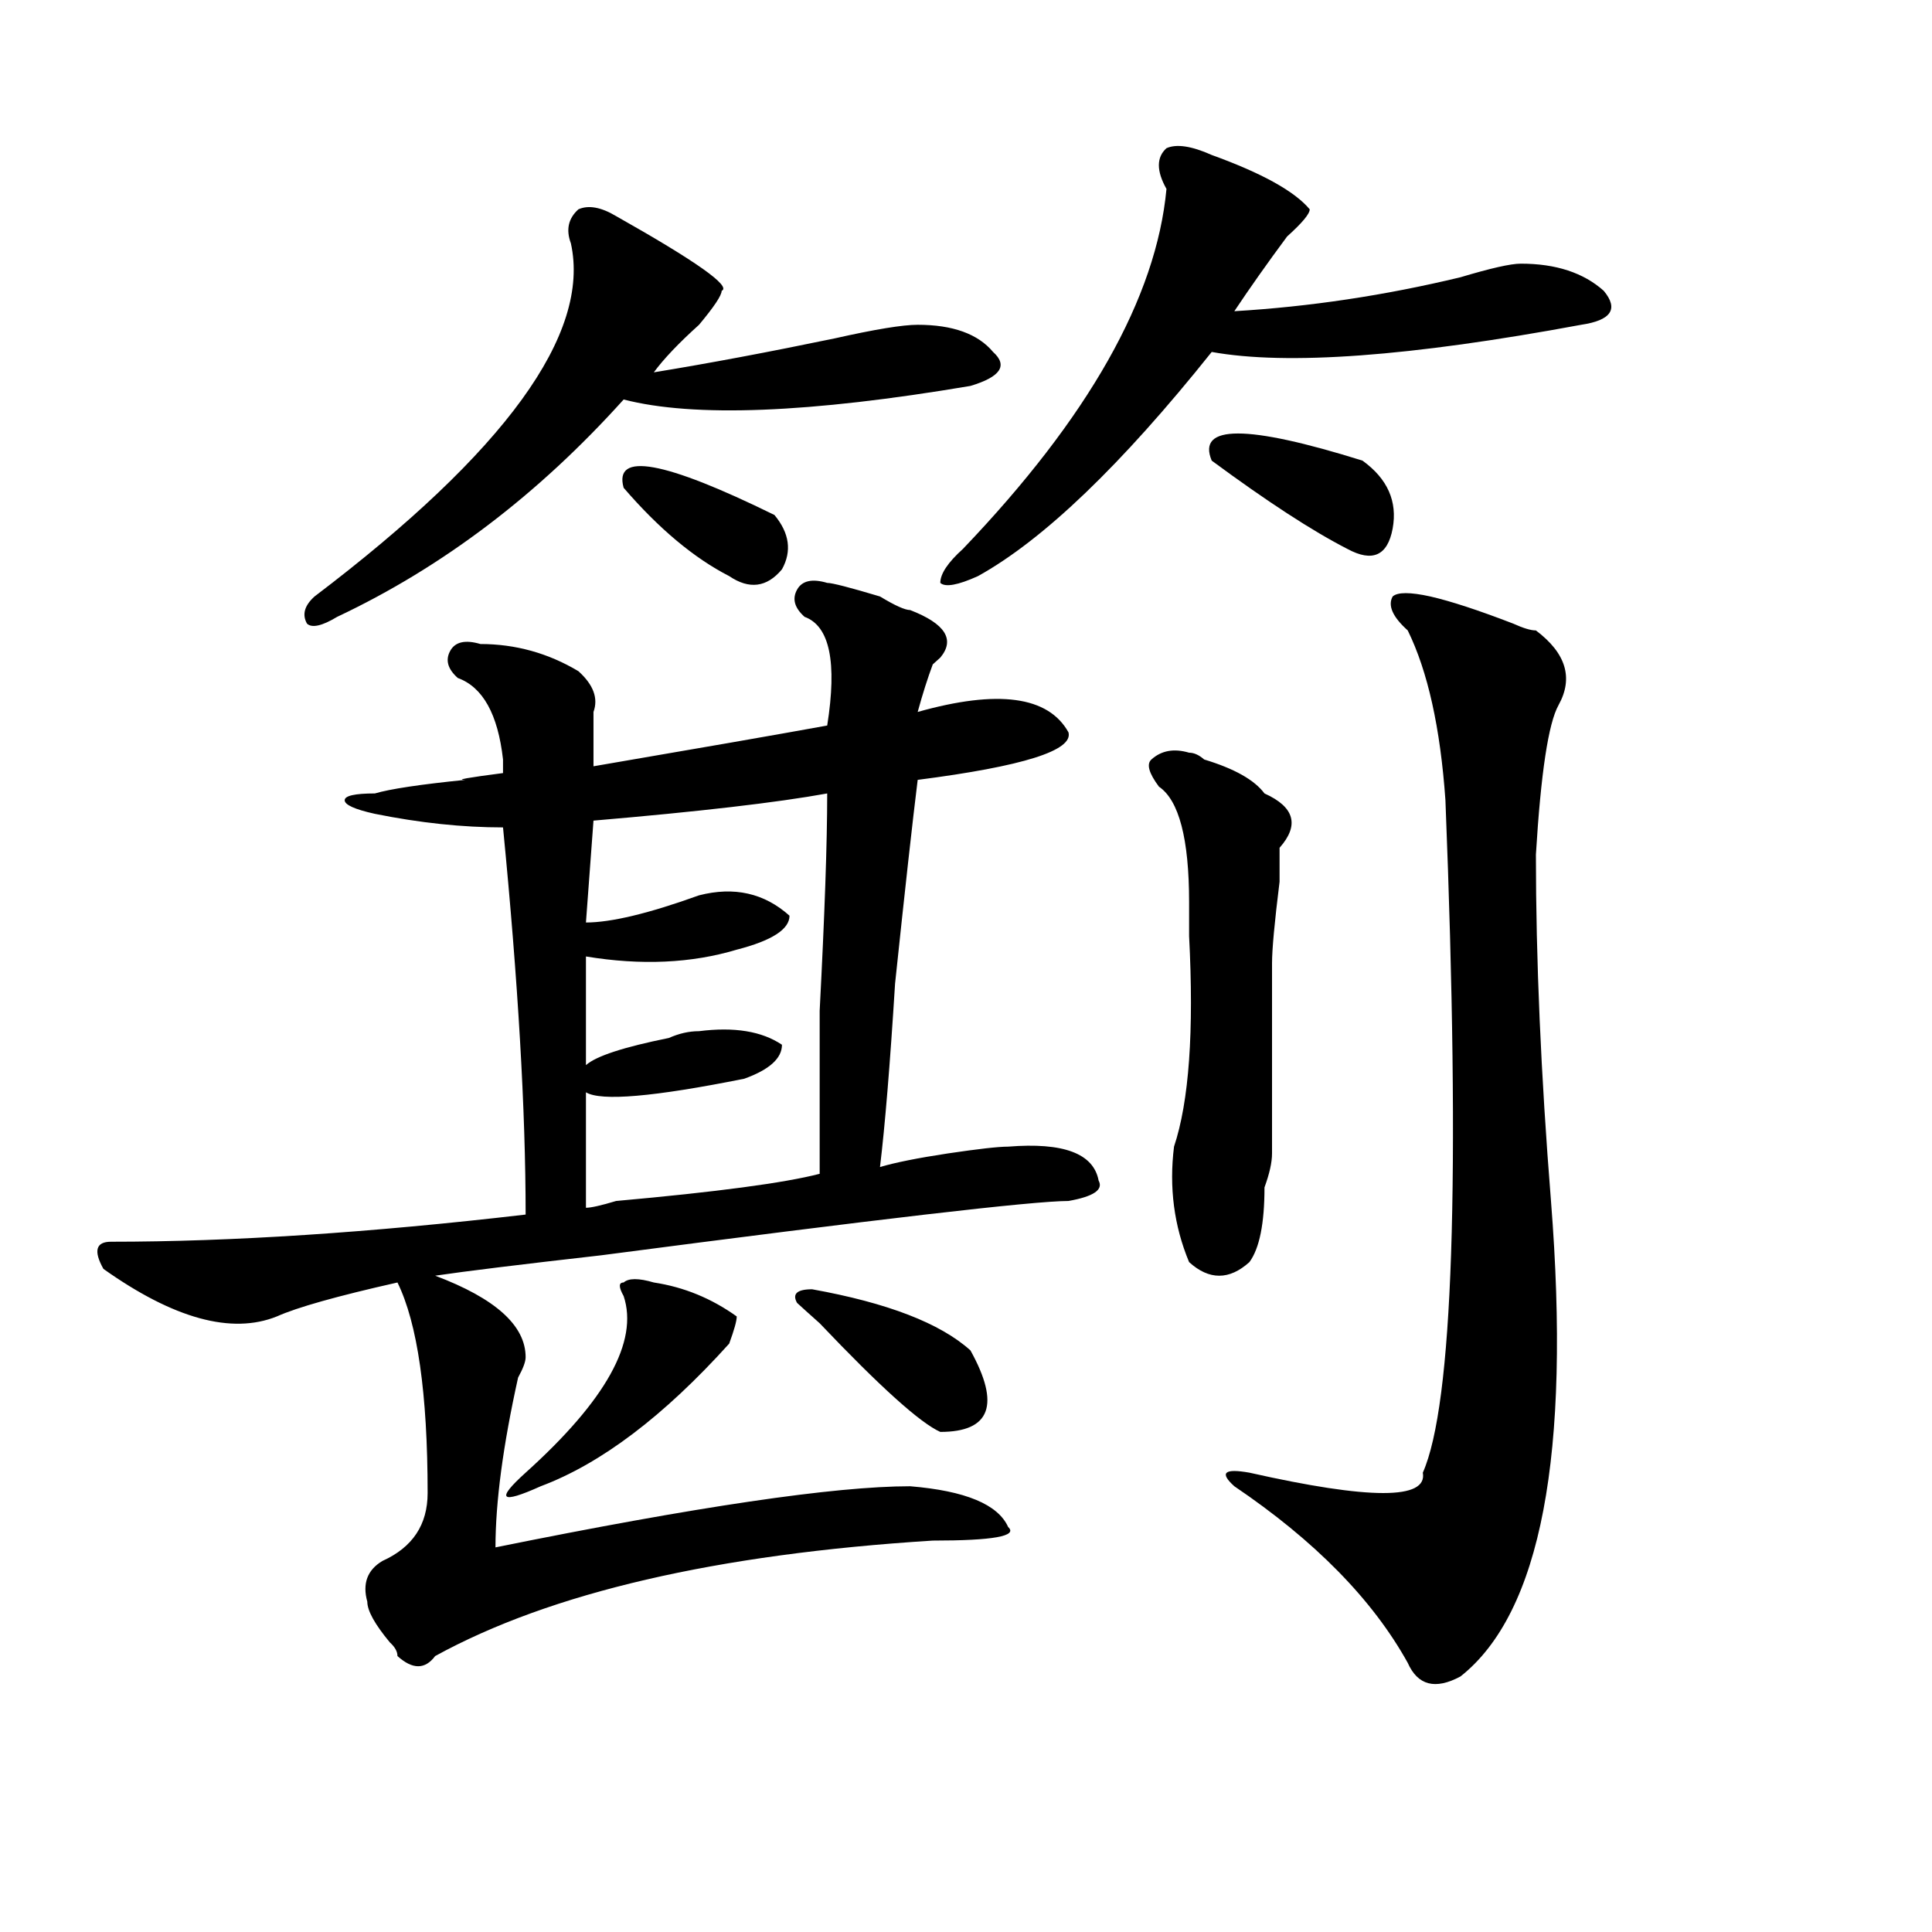 <?xml version="1.0" encoding="utf-8"?>
<!-- Generator: Adobe Illustrator 16.0.0, SVG Export Plug-In . SVG Version: 6.00 Build 0)  -->
<!DOCTYPE svg PUBLIC "-//W3C//DTD SVG 1.1//EN" "http://www.w3.org/Graphics/SVG/1.1/DTD/svg11.dtd">
<svg version="1.1" id="图层_1" xmlns="http://www.w3.org/2000/svg" xmlns:xlink="http://www.w3.org/1999/xlink" x="0px" y="0px"
	 width="1000px" height="1000px" viewBox="0 0 1000 1000" enable-background="new 0 0 1000 1000" xml:space="preserve">
<path d="M225.238,660.297c31.219,11.756,46.828,25.818,46.828,42.188c0,2.362-1.341,5.878-3.902,10.547
	c-7.805,35.156-11.707,64.49-11.707,87.891c104.021-21.094,175.605-31.641,214.629-31.641c28.597,2.362,45.486,9.394,50.73,21.094
	c5.183,4.725-7.805,7.031-39.023,7.031c-111.888,7.031-197.739,26.916-257.555,59.766c-5.243,7.031-11.707,7.031-19.512,0
	c0-2.362-1.341-4.725-3.902-7.031c-7.805-9.394-11.707-16.425-11.707-21.094c-2.622-9.394,0-16.425,7.805-21.094
	c15.609-7.031,23.414-18.731,23.414-35.156c0-51.525-5.243-87.891-15.609-108.984c-31.219,7.031-52.071,12.909-62.438,17.578
	c-23.414,9.394-53.353,1.209-89.754-24.609c-5.243-9.338-3.902-14.063,3.902-14.063c62.438,0,133.96-4.669,214.629-14.063
	c0-53.888-3.902-120.685-11.707-200.391c-20.853,0-42.926-2.307-66.34-7.031c-10.427-2.307-15.609-4.669-15.609-7.031
	c0-2.307,5.183-3.516,15.609-3.516c7.805-2.307,23.414-4.669,46.828-7.031c-5.243,0,1.28-1.153,19.512-3.516
	c0-2.307,0-4.669,0-7.031c-2.622-23.4-10.427-37.463-23.414-42.188c-5.243-4.669-6.524-9.338-3.902-14.063
	c2.562-4.669,7.805-5.822,15.609-3.516c18.171,0,35.121,4.725,50.73,14.063c7.805,7.031,10.366,14.063,7.805,21.094
	c0,4.725,0,14.063,0,28.125c54.633-9.338,94.937-16.369,120.973-21.094c5.183-32.794,1.28-51.525-11.707-56.25
	c-5.244-4.669-6.524-9.338-3.902-14.063c2.561-4.669,7.805-5.822,15.609-3.516c2.561,0,11.707,2.362,27.316,7.031
	c7.805,4.725,12.987,7.031,15.609,7.031c18.17,7.031,23.414,15.271,15.609,24.609l-3.902,3.516
	c-2.622,7.031-5.244,15.271-7.805,24.609c41.584-11.7,67.62-8.185,78.047,10.547c2.561,9.394-23.414,17.578-78.047,24.609
	c-2.622,21.094-6.524,56.25-11.707,105.469c-2.622,42.188-5.244,73.828-7.805,94.922c7.805-2.307,19.512-4.669,35.121-7.031
	c15.609-2.307,25.975-3.516,31.219-3.516c28.597-2.307,44.206,3.516,46.828,17.578c2.561,4.725-2.622,8.24-15.609,10.547
	c-18.231,0-98.9,9.394-241.945,28.125C269.444,654.475,240.848,657.99,225.238,660.297z M318.895,111.859
	c41.584,23.456,59.815,36.364,54.633,38.672c0,2.362-3.902,8.239-11.707,17.578c-10.427,9.394-18.231,17.578-23.414,24.609
	c28.597-4.669,59.815-10.547,93.656-17.578c20.792-4.669,35.121-7.031,42.926-7.031c18.17,0,31.219,4.724,39.023,14.063
	c7.805,7.031,3.902,12.909-11.707,17.578c-83.291,14.063-143.106,16.425-179.508,7.031c-44.267,49.219-93.656,86.737-148.289,112.5
	c-7.805,4.725-13.048,5.878-15.609,3.516c-2.622-4.669-1.341-9.338,3.902-14.063c98.839-74.981,143.046-135.901,132.68-182.813
	c-2.622-7.031-1.341-12.854,3.902-17.578C304.565,106.036,311.09,107.19,318.895,111.859z M322.797,670.844
	c-2.622-4.669-2.622-7.031,0-7.031c2.562-2.307,7.805-2.307,15.609,0c15.609,2.362,29.877,8.24,42.926,17.578
	c0,2.362-1.342,7.031-3.902,14.063c-33.841,37.519-66.34,62.128-97.559,73.828c-20.853,9.394-23.414,7.031-7.805-7.031
	C313.651,724.787,330.602,694.3,322.797,670.844z M428.16,410.688c-26.036,4.725-66.34,9.394-120.973,14.063l-3.902,52.734
	c12.987,0,32.499-4.669,58.535-14.063c18.17-4.669,33.779-1.153,46.828,10.547c0,7.031-9.146,12.909-27.316,17.578
	c-23.414,7.031-49.45,8.24-78.047,3.516v56.25c5.183-4.669,19.512-9.338,42.926-14.063c5.183-2.307,10.365-3.516,15.609-3.516
	c18.17-2.307,32.499,0,42.926,7.031c0,7.031-6.524,12.909-19.512,17.578c-46.828,9.394-74.145,11.756-81.949,7.031v59.766
	c2.562,0,7.805-1.153,15.609-3.516c52.011-4.669,87.132-9.338,105.363-14.063c0-16.369,0-44.494,0-84.375
	C426.818,473.969,428.16,436.506,428.16,410.688z M322.797,252.484c-5.243-18.731,20.792-14.063,78.047,14.063
	c7.805,9.394,9.085,18.787,3.902,28.125c-7.805,9.394-16.951,10.547-27.316,3.516C359.198,288.85,340.967,273.578,322.797,252.484z
	 M420.355,667.328c39.023,7.031,66.34,17.578,81.949,31.641c15.609,28.125,10.365,42.188-15.609,42.188
	c-10.427-4.669-31.219-23.4-62.438-56.25c-5.244-4.669-9.146-8.185-11.707-10.547C409.929,669.69,412.551,667.328,420.355,667.328z
	 M627.18,80.219c25.975,9.394,42.926,18.786,50.73,28.125c0,2.362-3.902,7.031-11.707,14.063
	c-10.427,14.063-19.512,26.972-27.316,38.672c39.023-2.308,78.047-8.185,117.07-17.578c15.609-4.669,25.975-7.031,31.219-7.031
	c18.17,0,32.499,4.724,42.926,14.063c7.805,9.394,3.902,15.271-11.707,17.578c-88.474,16.425-152.191,21.094-191.215,14.063
	c-46.828,58.612-87.193,97.284-120.973,116.016c-10.427,4.725-16.951,5.878-19.512,3.516c0-4.669,3.902-10.547,11.707-17.578
	c64.998-67.95,100.119-130.078,105.363-186.328c-5.244-9.339-5.244-16.37,0-21.094C608.948,74.396,616.753,75.55,627.18,80.219z
	 M615.473,389.594c2.561,0,5.183,1.209,7.805,3.516c15.609,4.725,25.975,10.547,31.219,17.578
	c15.609,7.031,18.17,16.425,7.805,28.125c0,2.362,0,8.24,0,17.578c-2.622,21.094-3.902,35.156-3.902,42.188
	c0,28.125,0,60.975,0,98.438c0,4.725-1.342,10.547-3.902,17.578c0,18.787-2.622,31.641-7.805,38.672
	c-10.427,9.394-20.854,9.394-31.219,0c-7.805-18.731-10.427-38.672-7.805-59.766c7.805-23.4,10.365-59.766,7.805-108.984
	c0-9.338,0-15.216,0-17.578c0-32.794-5.244-52.734-15.609-59.766c-5.244-7.031-6.524-11.7-3.902-14.063
	C601.144,388.44,607.668,387.287,615.473,389.594z M627.18,238.422c-7.805-18.731,18.17-18.731,78.047,0
	c12.987,9.394,18.17,21.094,15.609,35.156c-2.622,14.063-10.427,17.578-23.414,10.547
	C679.19,274.787,655.776,259.516,627.18,238.422z M740.348,308.734c10.365,2.362,24.694,7.031,42.926,14.063
	c5.183,2.362,9.085,3.516,11.707,3.516c15.609,11.756,19.512,24.609,11.707,38.672c-5.244,9.394-9.146,35.156-11.707,77.344
	c0,53.943,2.561,113.709,7.805,179.297c10.365,131.287-5.244,213.244-46.828,246.094c-13.049,7.031-22.134,4.669-27.316-7.031
	c-18.231-32.85-48.17-63.281-89.754-91.406c-7.805-7.031-5.244-9.338,7.805-7.031c62.438,14.063,92.314,14.063,89.754,0
	c15.609-35.156,19.512-151.172,11.707-348.047c-2.622-37.463-9.146-66.797-19.512-87.891c-7.805-7.031-10.427-12.854-7.805-17.578
	C723.396,306.428,729.921,306.428,740.348,308.734z"/>
</svg>
